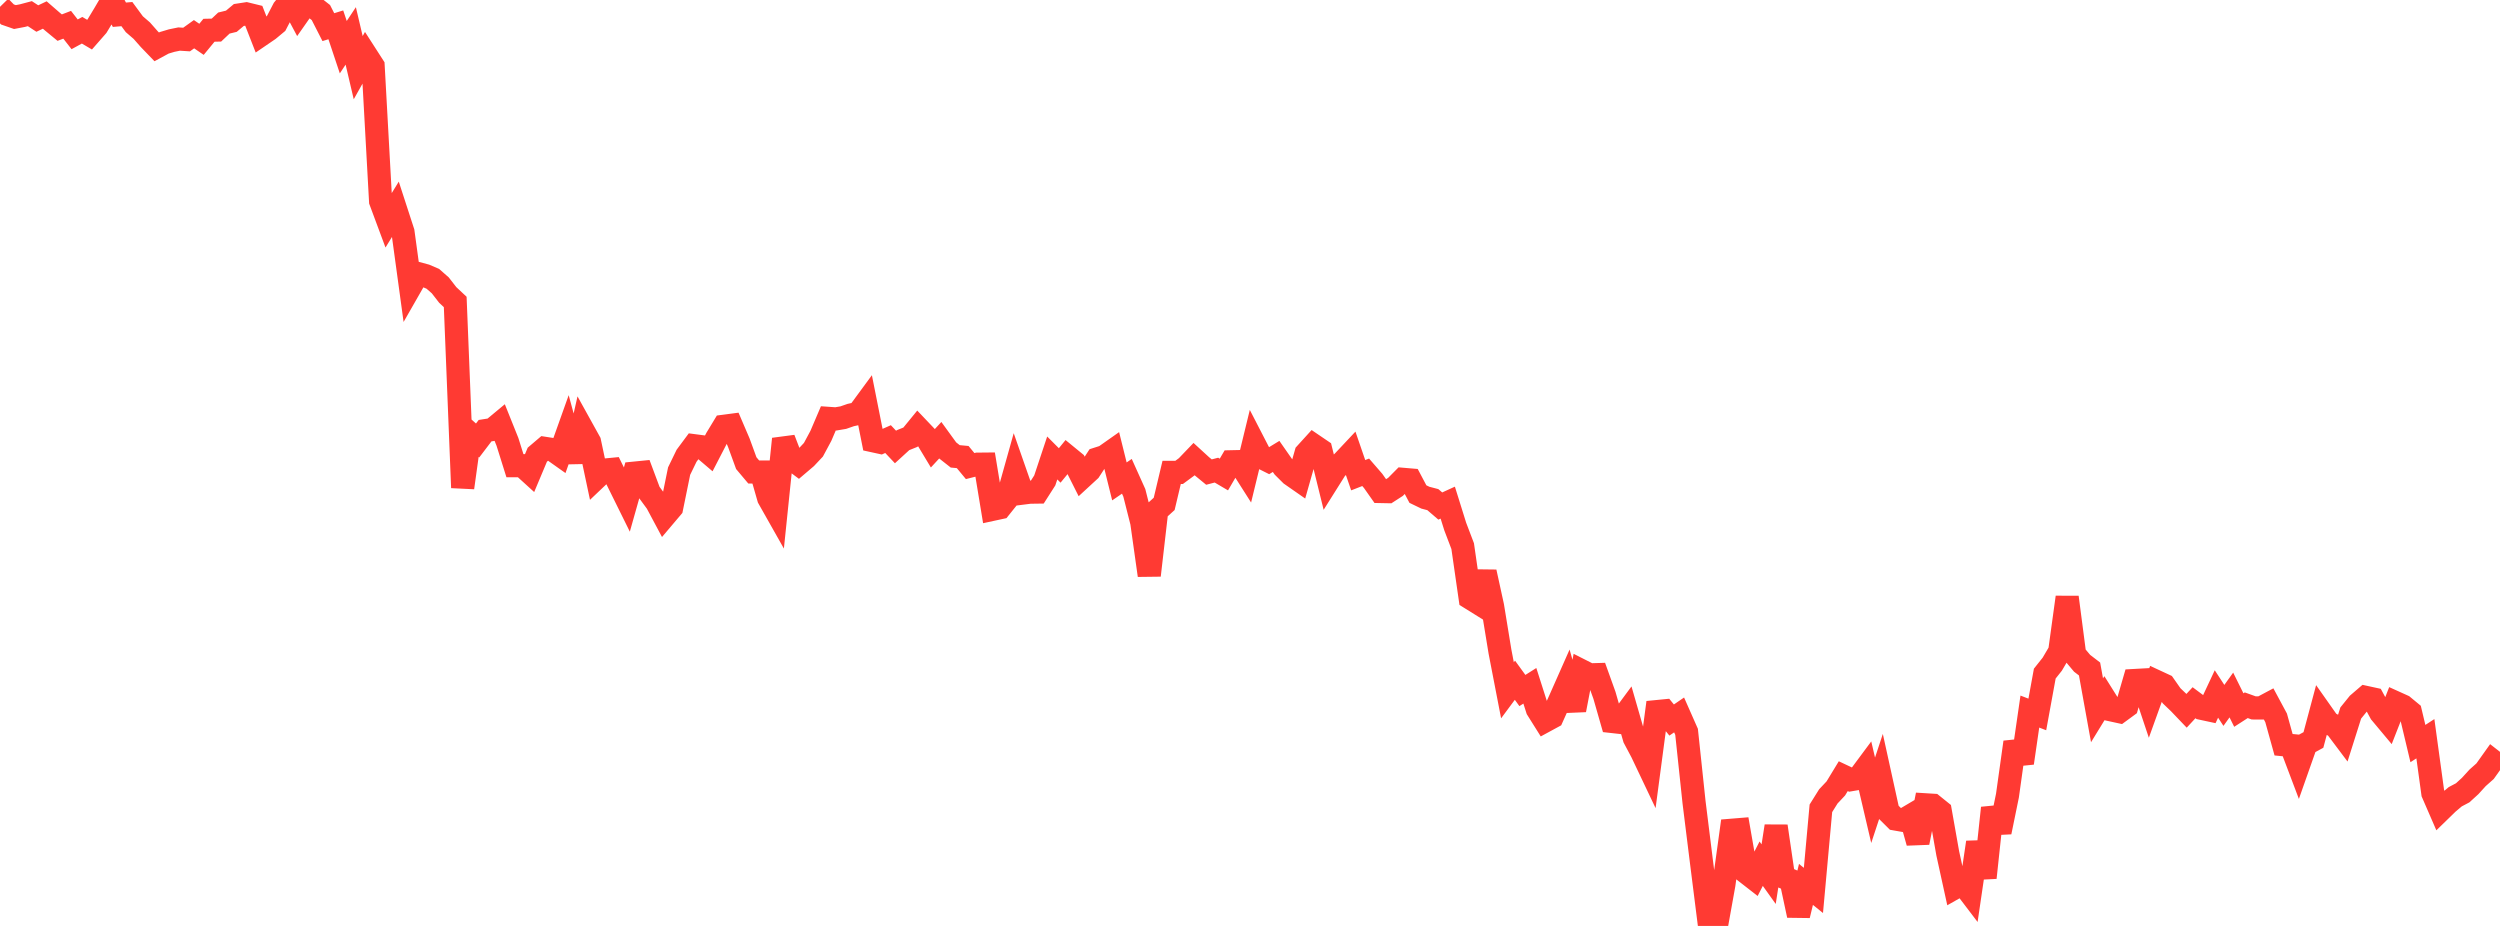 <?xml version="1.0" standalone="no"?>
<!DOCTYPE svg PUBLIC "-//W3C//DTD SVG 1.1//EN" "http://www.w3.org/Graphics/SVG/1.1/DTD/svg11.dtd">

<svg width="135" height="50" viewBox="0 0 135 50" preserveAspectRatio="none" 
  xmlns="http://www.w3.org/2000/svg"
  xmlns:xlink="http://www.w3.org/1999/xlink">


<polyline points="0.0, 0.369 0.403, 0.781 0.806, 0.921 1.209, 0.844 1.612, 0.737 2.015, 1.001 2.418, 0.81 2.821, 1.16 3.224, 1.492 3.627, 1.337 4.03, 1.853 4.433, 1.633 4.836, 1.871 5.239, 1.41 5.642, 0.741 6.045, 0.053 6.448, 0.796 6.851, 0.761 7.254, 1.308 7.657, 1.656 8.06, 2.113 8.463, 2.531 8.866, 2.313 9.269, 2.192 9.672, 2.109 10.075, 2.135 10.478, 1.847 10.881, 2.124 11.284, 1.634 11.687, 1.625 12.09, 1.245 12.493, 1.147 12.896, 0.81 13.299, 0.748 13.701, 0.847 14.104, 1.878 14.507, 1.603 14.91, 1.268 15.313, 0.494 15.716, 0.0 16.119, 0.756 16.522, 0.181 16.925, 0.361 17.328, 0.678 17.731, 1.466 18.134, 1.341 18.537, 2.548 18.94, 1.939 19.343, 3.654 19.746, 2.936 20.149, 3.562 20.552, 10.863 20.955, 11.946 21.358, 11.289 21.761, 12.528 22.164, 15.479 22.567, 14.774 22.97, 14.883 23.373, 15.056 23.776, 15.41 24.179, 15.929 24.582, 16.306 24.985, 26.335 25.388, 23.426 25.791, 23.786 26.194, 23.256 26.597, 23.193 27.0, 22.858 27.403, 23.862 27.806, 25.147 28.209, 25.147 28.612, 25.513 29.015, 24.554 29.418, 24.211 29.821, 24.274 30.224, 24.559 30.627, 23.429 31.03, 24.918 31.433, 23.14 31.836, 23.867 32.239, 25.768 32.642, 25.385 33.045, 25.346 33.448, 26.161 33.851, 26.977 34.254, 25.55 34.657, 25.51 35.06, 26.588 35.463, 27.137 35.866, 27.892 36.269, 27.416 36.672, 25.44 37.075, 24.61 37.478, 24.068 37.881, 24.121 38.284, 24.464 38.687, 23.684 39.09, 23.019 39.493, 22.966 39.896, 23.906 40.299, 25.01 40.701, 25.488 41.104, 25.49 41.507, 26.895 41.91, 27.608 42.313, 23.705 42.716, 24.756 43.119, 25.058 43.522, 24.715 43.925, 24.286 44.328, 23.535 44.731, 22.592 45.134, 22.62 45.537, 22.552 45.94, 22.412 46.343, 22.324 46.746, 21.775 47.149, 23.801 47.552, 23.889 47.955, 23.711 48.358, 24.139 48.761, 23.77 49.164, 23.608 49.567, 23.115 49.97, 23.539 50.373, 24.208 50.776, 23.771 51.179, 24.326 51.582, 24.643 51.985, 24.681 52.388, 25.168 52.791, 25.066 53.194, 25.062 53.597, 27.503 54.0, 27.416 54.403, 26.912 54.806, 25.475 55.209, 26.629 55.612, 26.578 56.015, 26.572 56.418, 25.942 56.821, 24.73 57.224, 25.134 57.627, 24.642 58.03, 24.972 58.433, 25.774 58.836, 25.403 59.239, 24.784 59.642, 24.655 60.045, 24.371 60.448, 25.996 60.851, 25.72 61.254, 26.615 61.657, 28.209 62.06, 31.068 62.463, 27.575 62.866, 27.209 63.269, 25.51 63.672, 25.51 64.075, 25.212 64.478, 24.792 64.881, 25.161 65.284, 25.492 65.687, 25.387 66.09, 25.624 66.493, 24.936 66.896, 24.927 67.299, 25.561 67.701, 23.909 68.104, 24.69 68.507, 24.892 68.91, 24.647 69.313, 25.225 69.716, 25.626 70.119, 25.907 70.522, 24.487 70.925, 24.044 71.328, 24.318 71.731, 25.951 72.134, 25.31 72.537, 24.919 72.94, 24.49 73.343, 25.661 73.746, 25.504 74.149, 25.969 74.552, 26.542 74.955, 26.55 75.358, 26.29 75.761, 25.884 76.164, 25.918 76.567, 26.68 76.97, 26.875 77.373, 26.98 77.776, 27.326 78.179, 27.142 78.582, 28.433 78.985, 29.491 79.388, 32.29 79.791, 32.541 80.194, 30.888 80.597, 32.732 81.0, 35.193 81.403, 37.276 81.806, 36.732 82.209, 37.288 82.612, 37.033 83.015, 38.296 83.418, 38.938 83.821, 38.719 84.224, 37.823 84.627, 36.913 85.03, 38.339 85.433, 36.238 85.836, 36.442 86.239, 36.43 86.642, 37.552 87.045, 38.959 87.448, 39.004 87.851, 38.458 88.254, 39.857 88.657, 40.616 89.06, 41.464 89.463, 38.427 89.866, 38.387 90.269, 38.882 90.672, 38.606 91.075, 39.519 91.478, 43.317 91.881, 46.557 92.284, 49.754 92.687, 50.0 93.09, 47.759 93.493, 44.835 93.896, 44.802 94.299, 47.113 94.701, 47.426 95.104, 46.64 95.507, 47.204 95.91, 44.614 96.313, 47.366 96.716, 47.542 97.119, 49.429 97.522, 47.758 97.925, 48.083 98.328, 43.649 98.731, 43.004 99.134, 42.576 99.537, 41.914 99.94, 42.104 100.343, 42.035 100.746, 41.492 101.149, 43.215 101.552, 41.993 101.955, 43.826 102.358, 44.226 102.761, 44.297 103.164, 44.058 103.567, 45.499 103.97, 43.459 104.373, 43.484 104.776, 43.809 105.179, 46.085 105.582, 47.924 105.985, 47.696 106.388, 48.226 106.791, 45.487 107.194, 47.394 107.597, 43.631 108.0, 44.929 108.403, 42.959 108.806, 40.079 109.209, 41.201 109.612, 38.425 110.015, 38.58 110.418, 36.374 110.821, 35.867 111.224, 35.181 111.627, 32.252 112.03, 35.337 112.433, 35.817 112.836, 36.126 113.239, 38.356 113.642, 37.699 114.045, 38.341 114.448, 38.429 114.851, 38.134 115.254, 36.748 115.657, 36.726 116.06, 37.932 116.463, 36.812 116.866, 36.999 117.269, 37.575 117.672, 37.96 118.075, 38.382 118.478, 37.947 118.881, 38.248 119.284, 38.335 119.687, 37.475 120.09, 38.092 120.493, 37.53 120.896, 38.343 121.299, 38.083 121.701, 38.228 122.104, 38.229 122.507, 38.014 122.91, 38.764 123.313, 40.215 123.716, 40.255 124.119, 41.321 124.522, 40.177 124.925, 39.958 125.328, 38.45 125.731, 39.022 126.134, 39.241 126.537, 39.777 126.94, 38.503 127.343, 38.005 127.746, 37.658 128.149, 37.746 128.552, 38.491 128.955, 38.973 129.358, 37.945 129.761, 38.127 130.164, 38.46 130.567, 40.153 130.97, 39.891 131.373, 42.83 131.776, 43.758 132.179, 43.366 132.582, 43.025 132.985, 42.812 133.388, 42.445 133.791, 42.003 134.194, 41.645 134.597, 41.079 135.0, 41.394" fill="none" stroke="#ff3a33" stroke-width="1.25"/>

</svg>